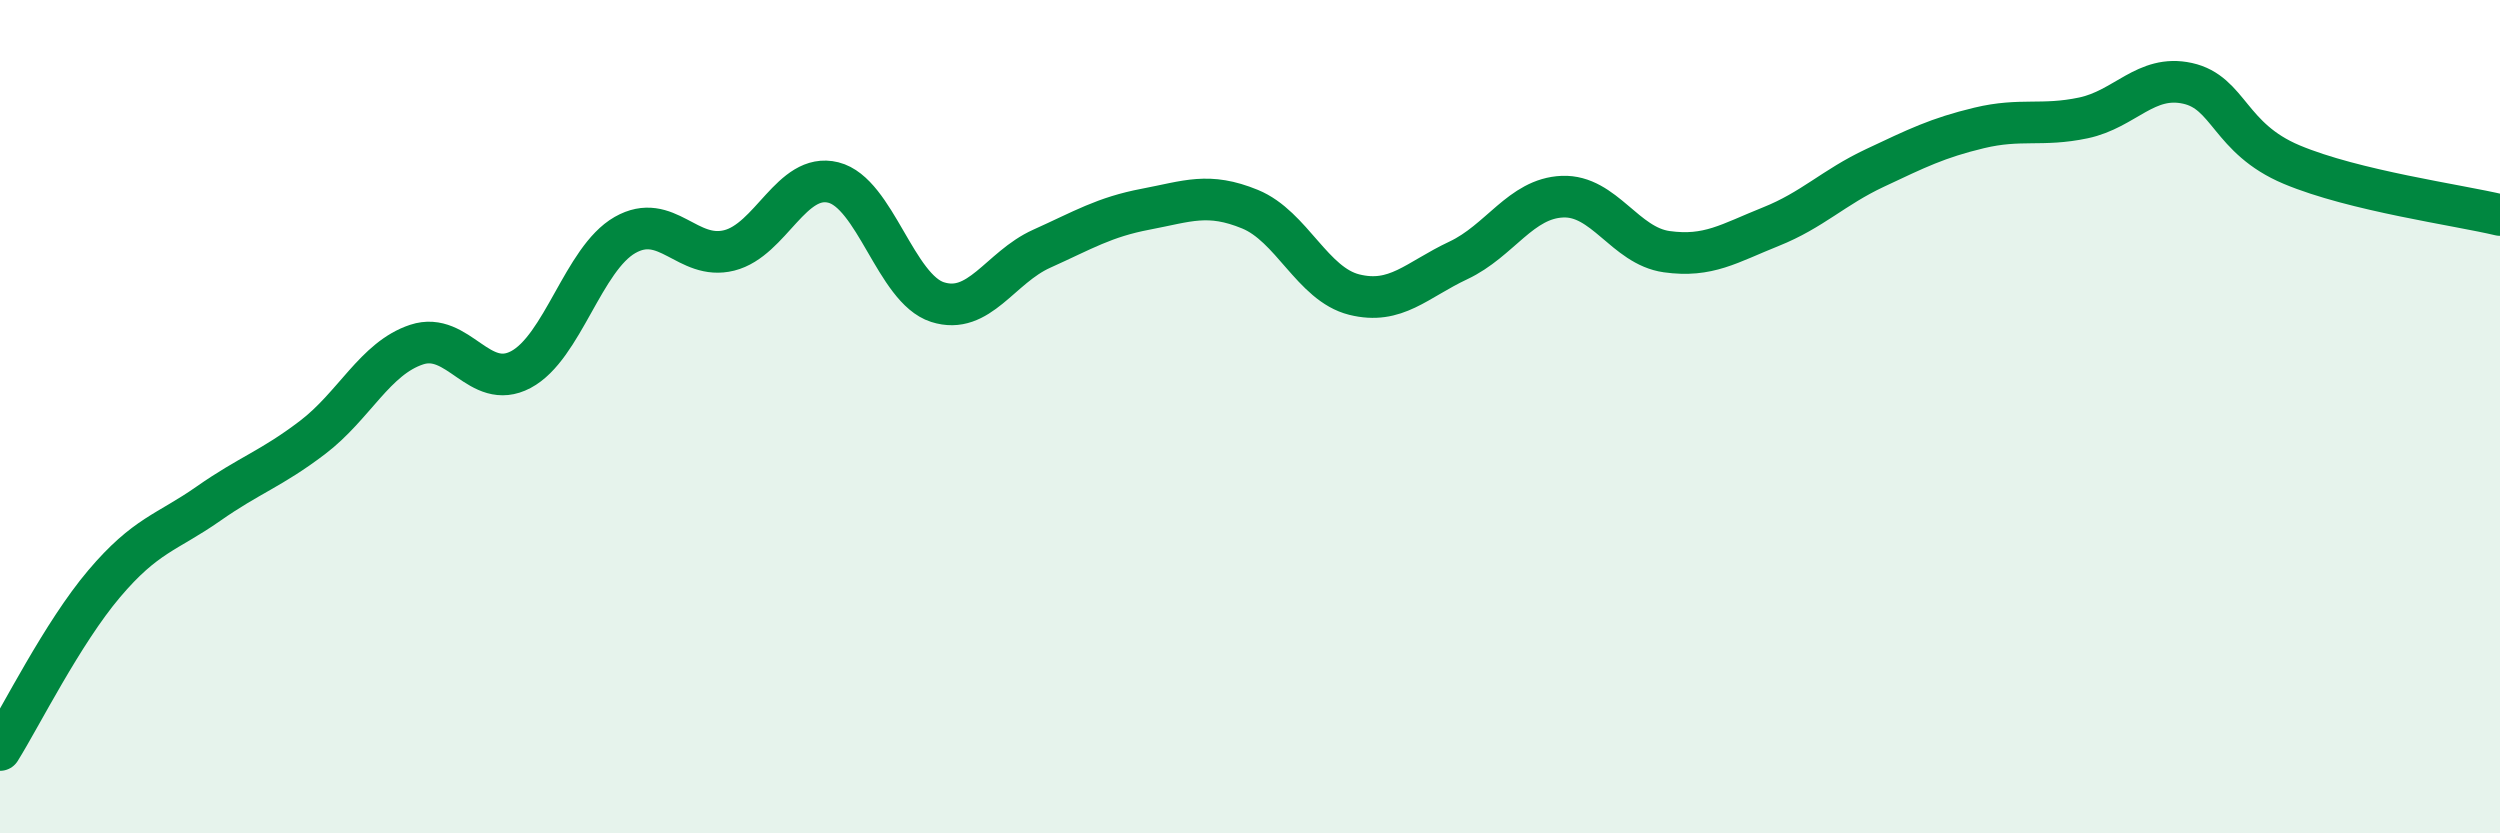 
    <svg width="60" height="20" viewBox="0 0 60 20" xmlns="http://www.w3.org/2000/svg">
      <path
        d="M 0,18 C 0.5,17.2 1.5,15.19 2.5,14.01 C 3.5,12.83 4,12.79 5,12.09 C 6,11.39 6.5,11.26 7.5,10.5 C 8.5,9.74 9,8.6 10,8.27 C 11,7.94 11.5,9.4 12.5,8.87 C 13.5,8.34 14,6.21 15,5.64 C 16,5.07 16.5,6.26 17.5,6.01 C 18.5,5.76 19,4.13 20,4.38 C 21,4.63 21.5,6.93 22.5,7.25 C 23.5,7.57 24,6.42 25,5.97 C 26,5.52 26.5,5.21 27.5,5.02 C 28.5,4.83 29,4.61 30,5.02 C 31,5.43 31.5,6.82 32.5,7.07 C 33.5,7.32 34,6.72 35,6.25 C 36,5.78 36.5,4.76 37.5,4.72 C 38.5,4.68 39,5.9 40,6.04 C 41,6.18 41.5,5.84 42.5,5.44 C 43.5,5.04 44,4.5 45,4.03 C 46,3.56 46.5,3.31 47.5,3.07 C 48.5,2.83 49,3.04 50,2.83 C 51,2.62 51.5,1.78 52.5,2 C 53.5,2.22 53.5,3.32 55,3.95 C 56.5,4.58 59,4.92 60,5.16L60 20L0 20Z"
        fill="#008740"
        opacity="0.1"
        stroke-linecap="round"
        stroke-linejoin="round"
      />
      <path
        d="M 0,18 C 0.5,17.2 1.5,15.19 2.5,14.01 C 3.5,12.83 4,12.79 5,12.09 C 6,11.39 6.5,11.26 7.5,10.5 C 8.5,9.74 9,8.6 10,8.27 C 11,7.94 11.5,9.4 12.5,8.87 C 13.5,8.34 14,6.21 15,5.64 C 16,5.07 16.5,6.26 17.5,6.01 C 18.5,5.76 19,4.13 20,4.38 C 21,4.63 21.5,6.93 22.5,7.25 C 23.5,7.57 24,6.42 25,5.97 C 26,5.52 26.5,5.21 27.5,5.02 C 28.5,4.83 29,4.61 30,5.02 C 31,5.43 31.5,6.82 32.5,7.07 C 33.5,7.32 34,6.72 35,6.25 C 36,5.78 36.5,4.76 37.5,4.72 C 38.5,4.68 39,5.9 40,6.04 C 41,6.18 41.5,5.84 42.5,5.44 C 43.5,5.04 44,4.5 45,4.03 C 46,3.56 46.5,3.31 47.5,3.07 C 48.5,2.83 49,3.04 50,2.83 C 51,2.62 51.5,1.78 52.5,2 C 53.5,2.22 53.5,3.32 55,3.95 C 56.5,4.58 59,4.92 60,5.16"
        stroke="#008740"
        stroke-width="1"
        fill="none"
        stroke-linecap="round"
        stroke-linejoin="round"
      />
    </svg>
  